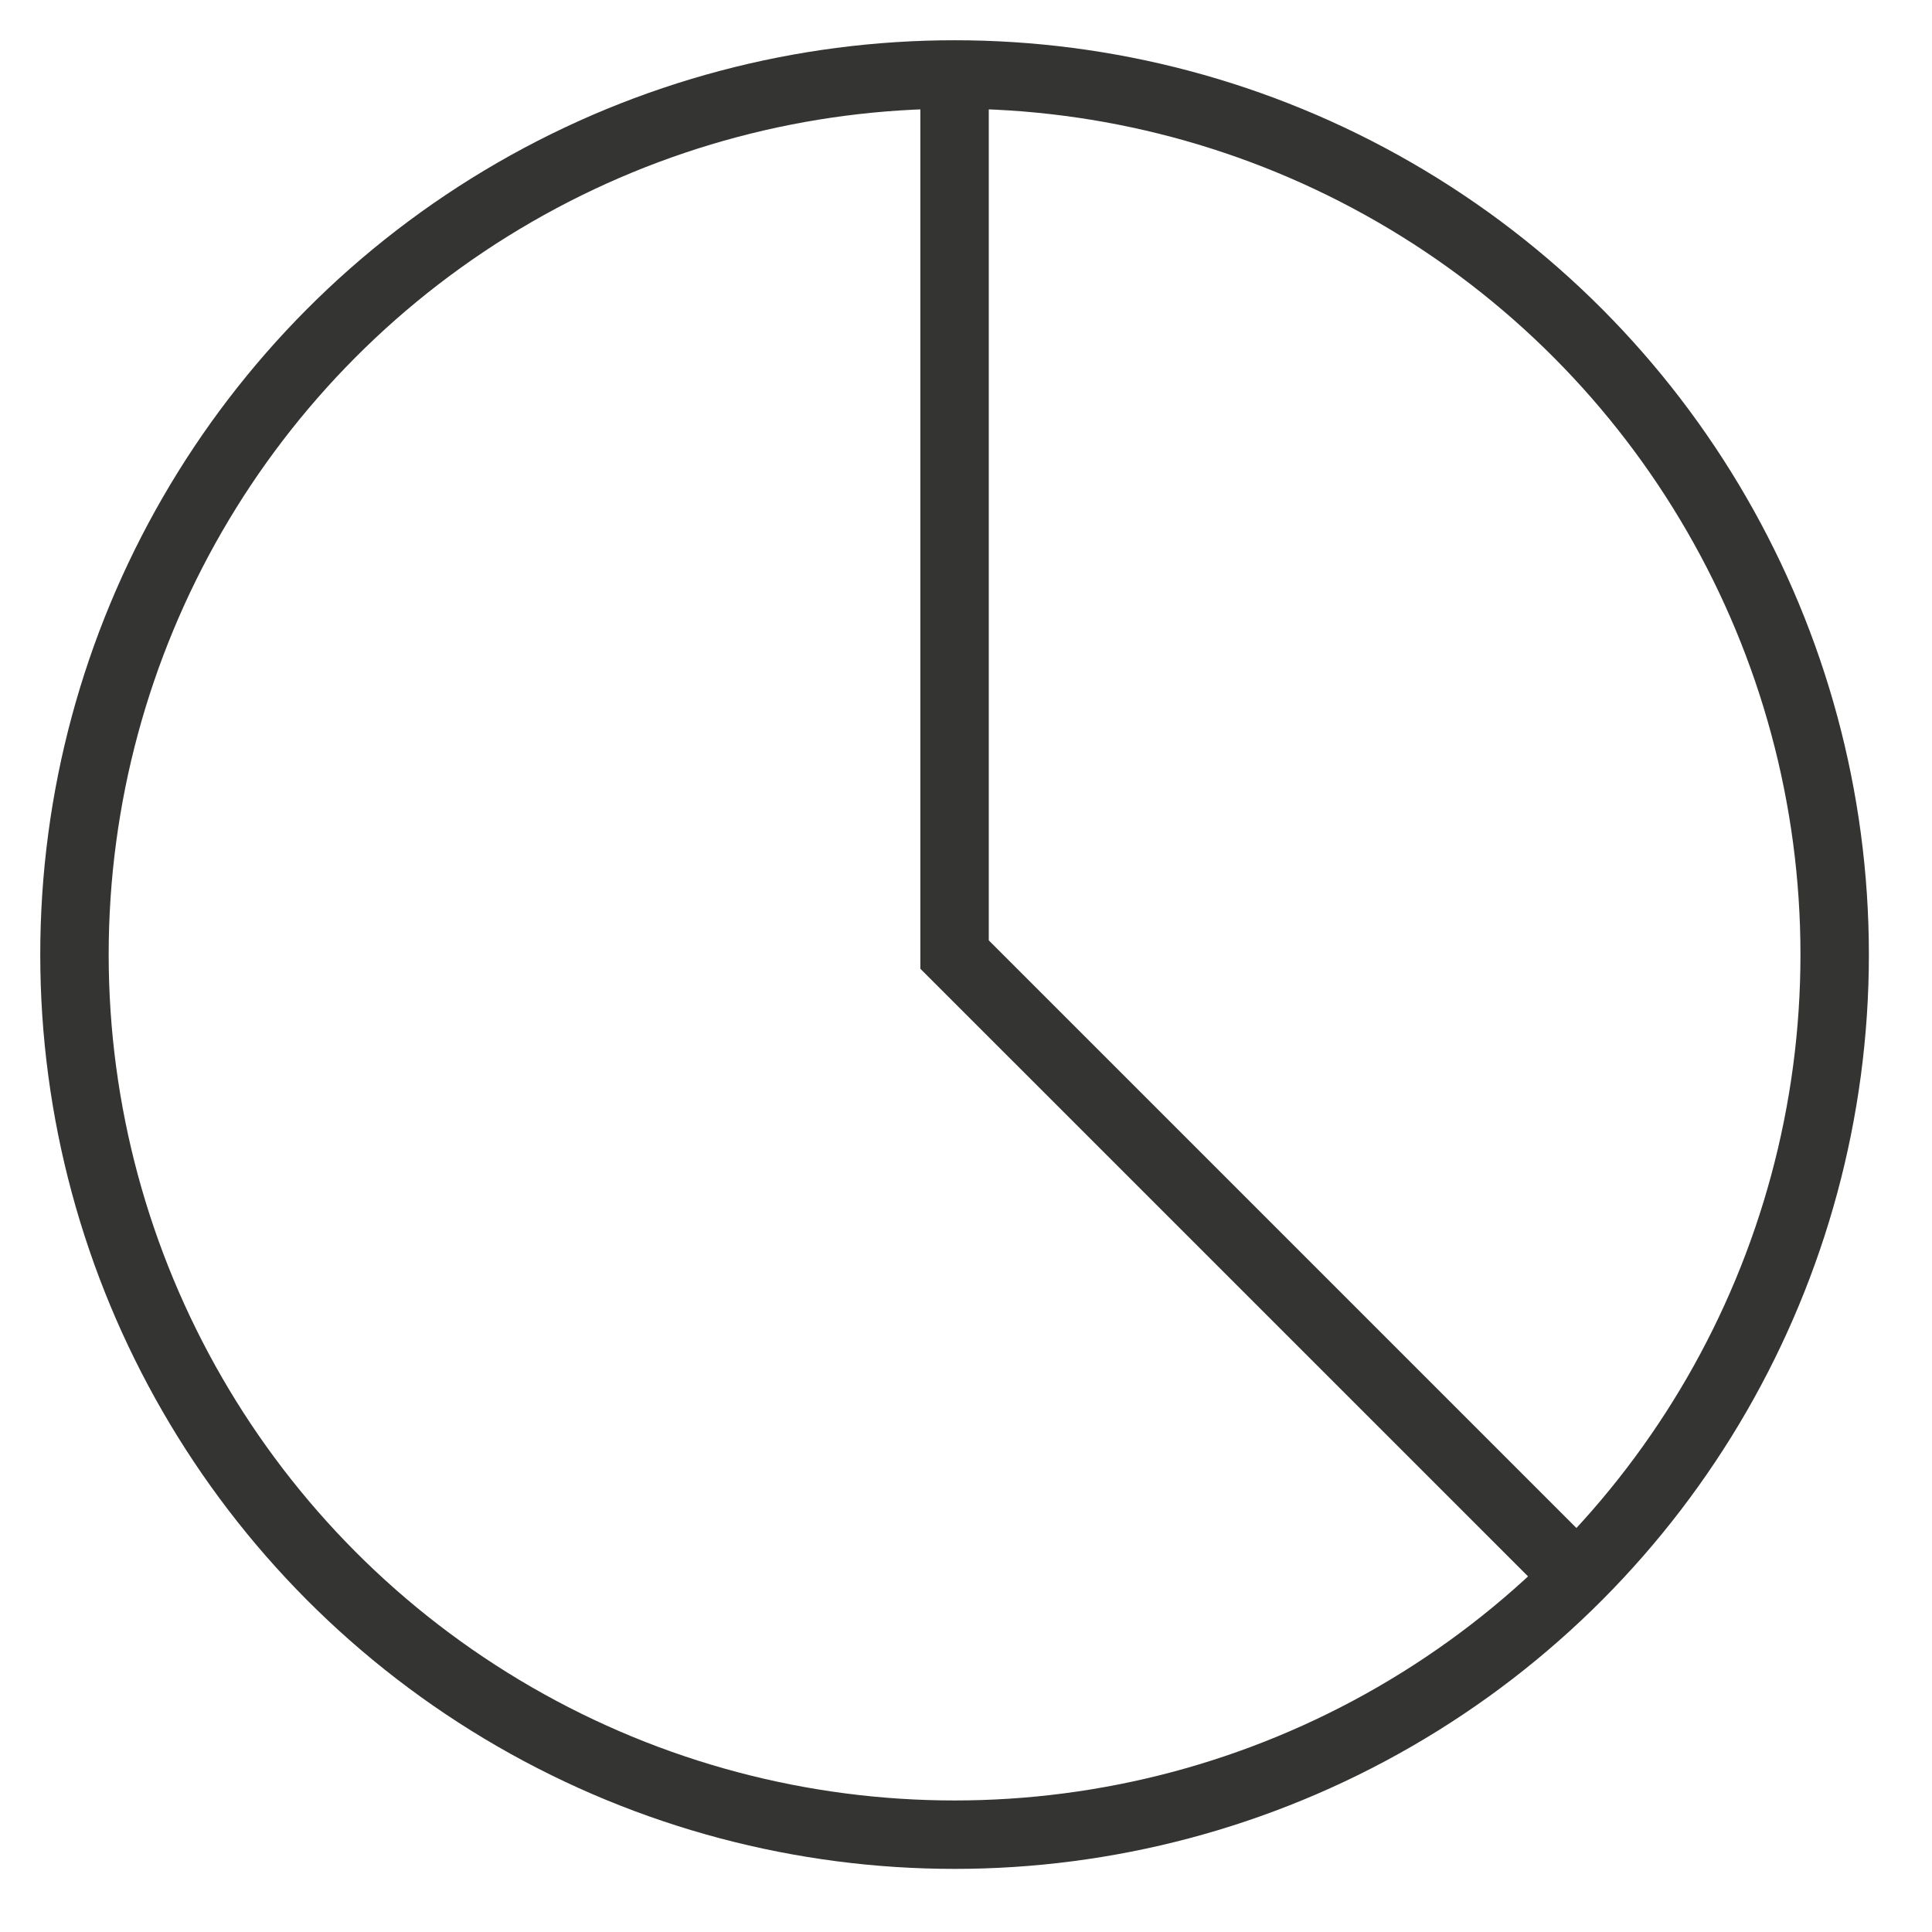 <?xml version="1.0" encoding="UTF-8"?> <svg xmlns="http://www.w3.org/2000/svg" width="48" height="48" viewBox="0 0 48 48" fill="none"><circle cx="23.716" cy="23.716" r="21.866" stroke="#343433" stroke-width="1.7"></circle><path d="M23.716 2.195V23.716L39.259 39.258" stroke="#343433" stroke-width="1.7"></path></svg> 